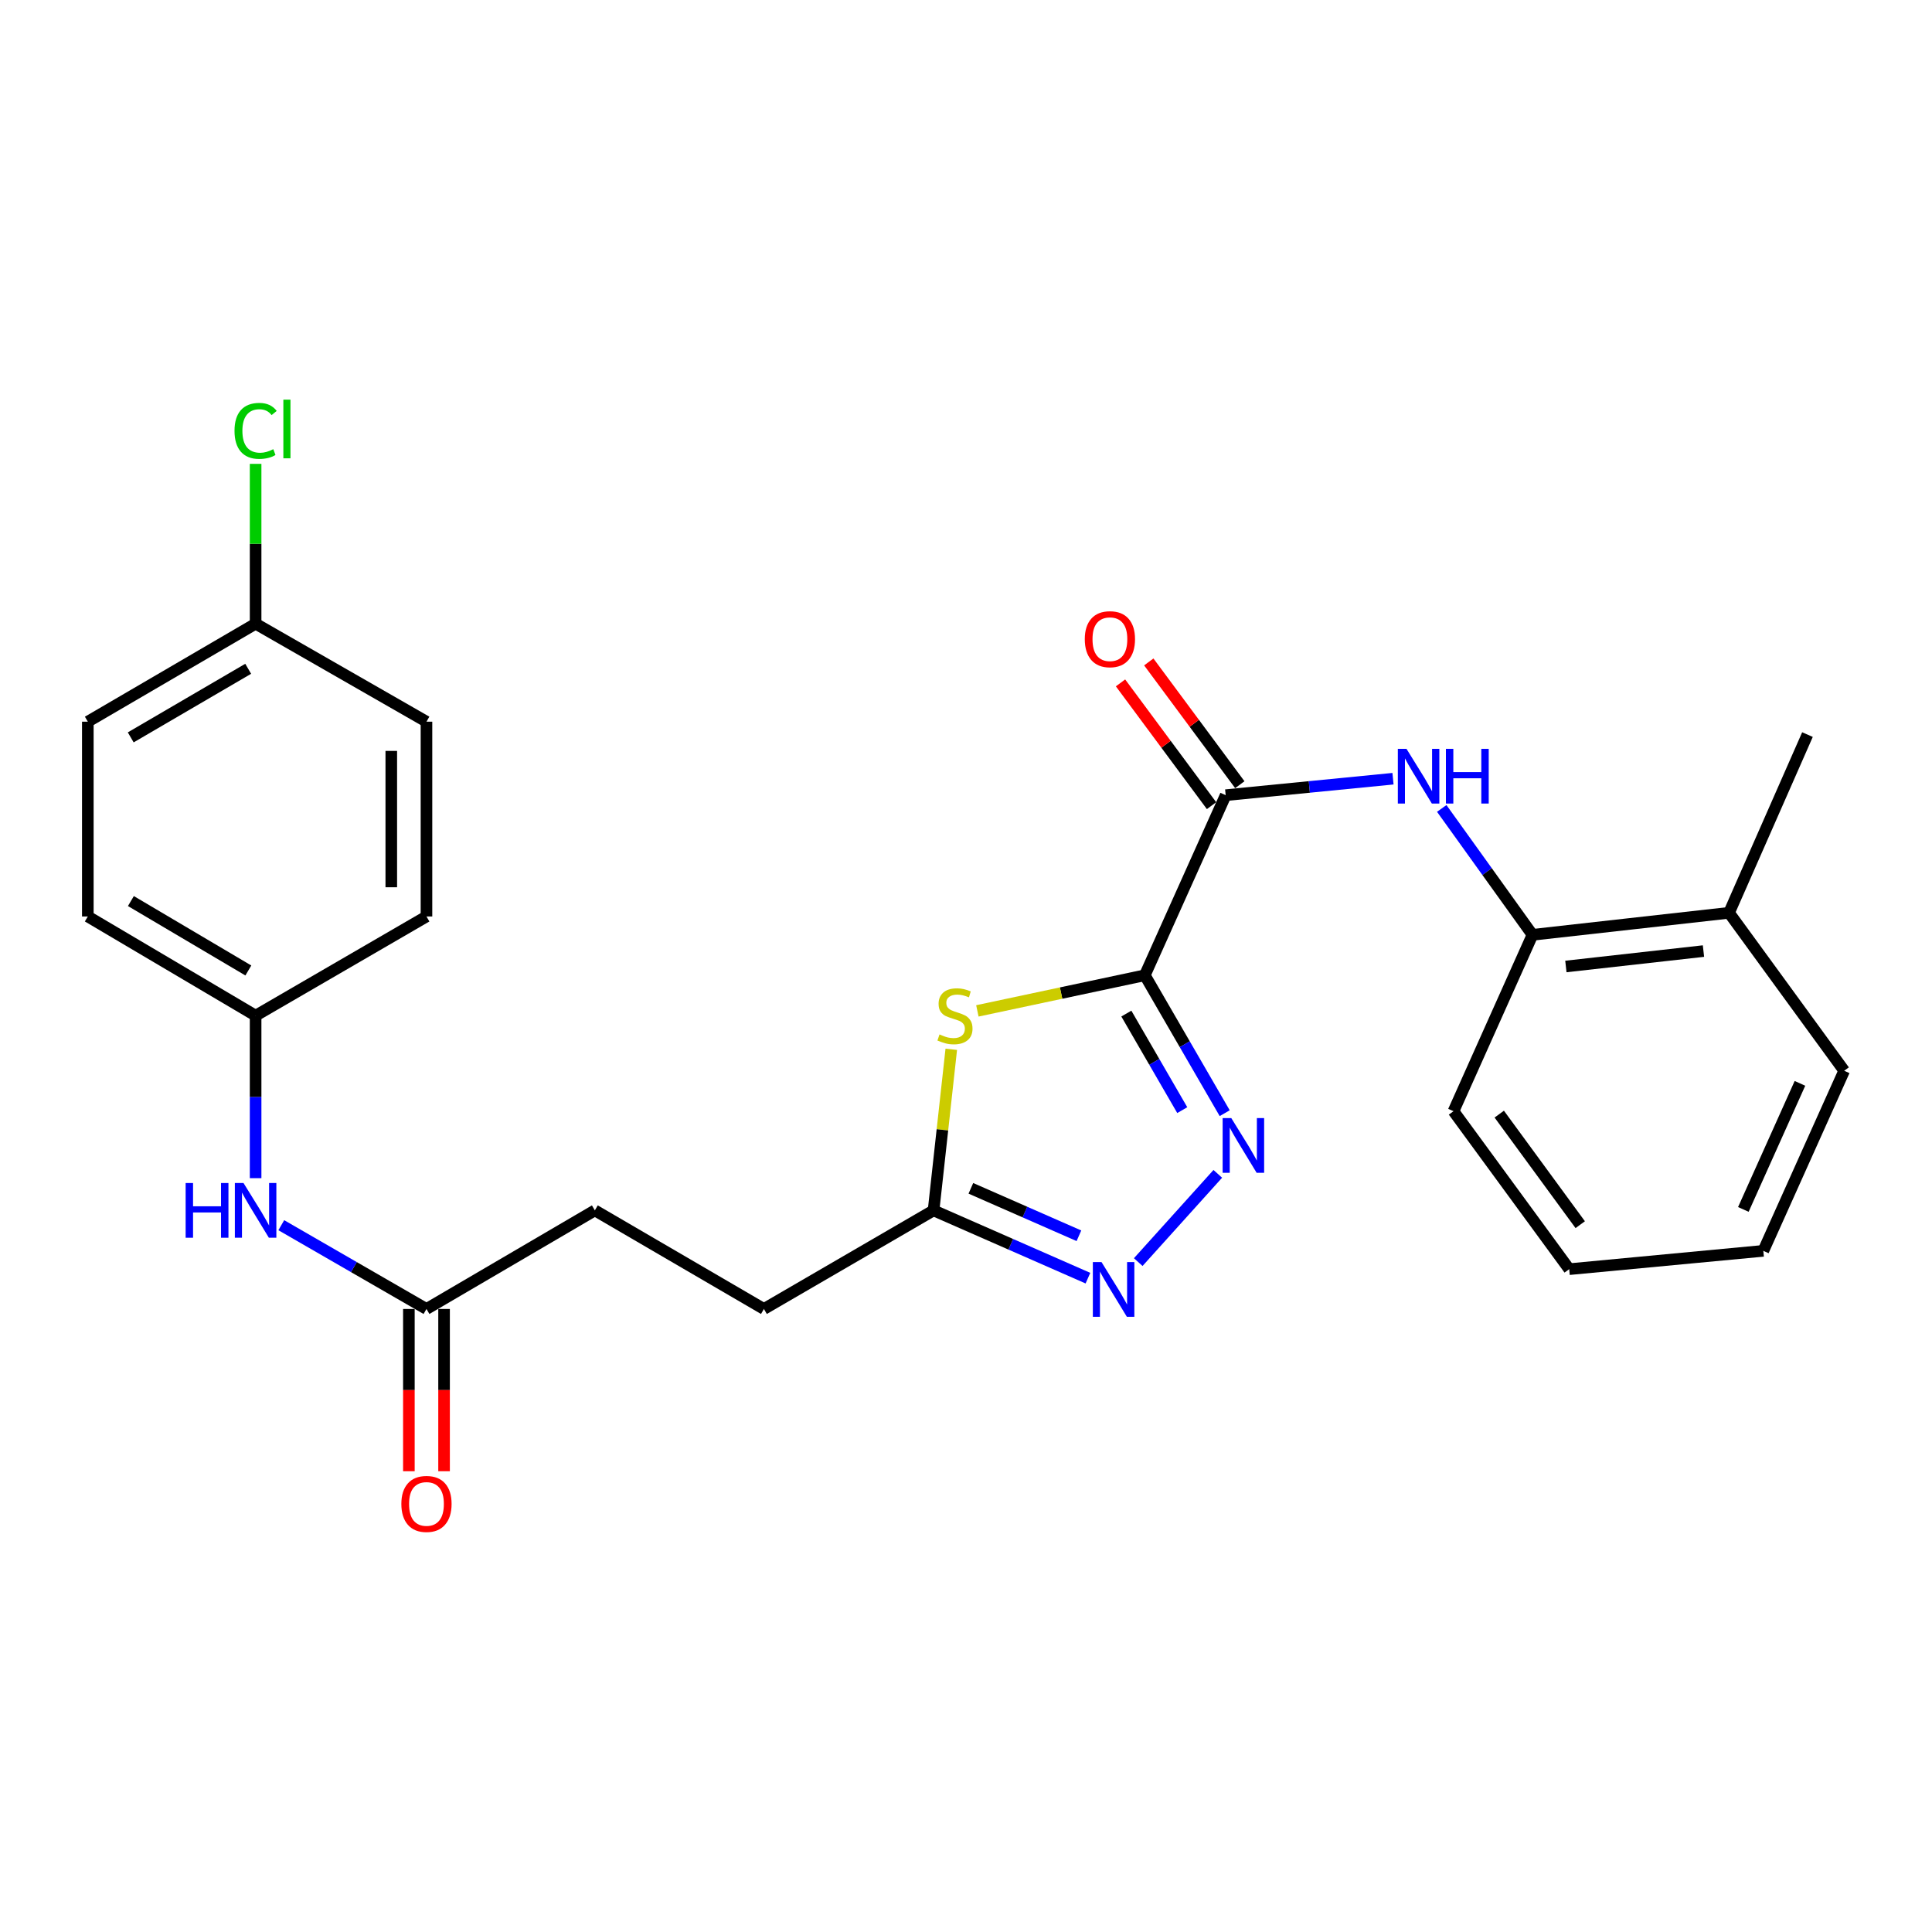 <?xml version='1.0' encoding='iso-8859-1'?>
<svg version='1.1' baseProfile='full'
              xmlns='http://www.w3.org/2000/svg'
                      xmlns:rdkit='http://www.rdkit.org/xml'
                      xmlns:xlink='http://www.w3.org/1999/xlink'
                  xml:space='preserve'
width='1000px' height='1000px' viewBox='0 0 1000 1000'>
<!-- END OF HEADER -->
<rect style='opacity:1.0;fill:#FFFFFF;stroke:none' width='1000' height='1000' x='0' y='0'> </rect>
<path class='bond-0' d='M 592.556,504.795 L 613.229,540.489' style='fill:none;fill-rule:evenodd;stroke:#000000;stroke-width:6px;stroke-linecap:butt;stroke-linejoin:miter;stroke-opacity:1' />
<path class='bond-0' d='M 613.229,540.489 L 633.901,576.184' style='fill:none;fill-rule:evenodd;stroke:#0000FF;stroke-width:6px;stroke-linecap:butt;stroke-linejoin:miter;stroke-opacity:1' />
<path class='bond-0' d='M 582.997,524.631 L 597.467,549.618' style='fill:none;fill-rule:evenodd;stroke:#000000;stroke-width:6px;stroke-linecap:butt;stroke-linejoin:miter;stroke-opacity:1' />
<path class='bond-0' d='M 597.467,549.618 L 611.938,574.604' style='fill:none;fill-rule:evenodd;stroke:#0000FF;stroke-width:6px;stroke-linecap:butt;stroke-linejoin:miter;stroke-opacity:1' />
<path class='bond-1' d='M 592.556,504.795 L 549.221,514.015' style='fill:none;fill-rule:evenodd;stroke:#000000;stroke-width:6px;stroke-linecap:butt;stroke-linejoin:miter;stroke-opacity:1' />
<path class='bond-1' d='M 549.221,514.015 L 505.885,523.234' style='fill:none;fill-rule:evenodd;stroke:#CCCC00;stroke-width:6px;stroke-linecap:butt;stroke-linejoin:miter;stroke-opacity:1' />
<path class='bond-2' d='M 592.556,504.795 L 634.408,411.581' style='fill:none;fill-rule:evenodd;stroke:#000000;stroke-width:6px;stroke-linecap:butt;stroke-linejoin:miter;stroke-opacity:1' />
<path class='bond-3' d='M 630.327,607.584 L 589.15,653.257' style='fill:none;fill-rule:evenodd;stroke:#0000FF;stroke-width:6px;stroke-linecap:butt;stroke-linejoin:miter;stroke-opacity:1' />
<path class='bond-4' d='M 492.379,543.115 L 487.796,584.804' style='fill:none;fill-rule:evenodd;stroke:#CCCC00;stroke-width:6px;stroke-linecap:butt;stroke-linejoin:miter;stroke-opacity:1' />
<path class='bond-4' d='M 487.796,584.804 L 483.213,626.493' style='fill:none;fill-rule:evenodd;stroke:#000000;stroke-width:6px;stroke-linecap:butt;stroke-linejoin:miter;stroke-opacity:1' />
<path class='bond-5' d='M 634.408,411.581 L 677.71,407.32' style='fill:none;fill-rule:evenodd;stroke:#000000;stroke-width:6px;stroke-linecap:butt;stroke-linejoin:miter;stroke-opacity:1' />
<path class='bond-5' d='M 677.71,407.32 L 721.011,403.059' style='fill:none;fill-rule:evenodd;stroke:#0000FF;stroke-width:6px;stroke-linecap:butt;stroke-linejoin:miter;stroke-opacity:1' />
<path class='bond-9' d='M 641.723,406.157 L 618.166,374.385' style='fill:none;fill-rule:evenodd;stroke:#000000;stroke-width:6px;stroke-linecap:butt;stroke-linejoin:miter;stroke-opacity:1' />
<path class='bond-9' d='M 618.166,374.385 L 594.609,342.613' style='fill:none;fill-rule:evenodd;stroke:#FF0000;stroke-width:6px;stroke-linecap:butt;stroke-linejoin:miter;stroke-opacity:1' />
<path class='bond-9' d='M 627.092,417.005 L 603.535,385.233' style='fill:none;fill-rule:evenodd;stroke:#000000;stroke-width:6px;stroke-linecap:butt;stroke-linejoin:miter;stroke-opacity:1' />
<path class='bond-9' d='M 603.535,385.233 L 579.978,353.461' style='fill:none;fill-rule:evenodd;stroke:#FF0000;stroke-width:6px;stroke-linecap:butt;stroke-linejoin:miter;stroke-opacity:1' />
<path class='bond-26' d='M 563.113,661.572 L 523.163,644.032' style='fill:none;fill-rule:evenodd;stroke:#0000FF;stroke-width:6px;stroke-linecap:butt;stroke-linejoin:miter;stroke-opacity:1' />
<path class='bond-26' d='M 523.163,644.032 L 483.213,626.493' style='fill:none;fill-rule:evenodd;stroke:#000000;stroke-width:6px;stroke-linecap:butt;stroke-linejoin:miter;stroke-opacity:1' />
<path class='bond-26' d='M 558.449,639.632 L 530.485,627.355' style='fill:none;fill-rule:evenodd;stroke:#0000FF;stroke-width:6px;stroke-linecap:butt;stroke-linejoin:miter;stroke-opacity:1' />
<path class='bond-26' d='M 530.485,627.355 L 502.52,615.078' style='fill:none;fill-rule:evenodd;stroke:#000000;stroke-width:6px;stroke-linecap:butt;stroke-linejoin:miter;stroke-opacity:1' />
<path class='bond-13' d='M 483.213,626.493 L 395.402,677.522' style='fill:none;fill-rule:evenodd;stroke:#000000;stroke-width:6px;stroke-linecap:butt;stroke-linejoin:miter;stroke-opacity:1' />
<path class='bond-6' d='M 746.241,418.442 L 769.726,451.151' style='fill:none;fill-rule:evenodd;stroke:#0000FF;stroke-width:6px;stroke-linecap:butt;stroke-linejoin:miter;stroke-opacity:1' />
<path class='bond-6' d='M 769.726,451.151 L 793.212,483.859' style='fill:none;fill-rule:evenodd;stroke:#000000;stroke-width:6px;stroke-linecap:butt;stroke-linejoin:miter;stroke-opacity:1' />
<path class='bond-11' d='M 793.212,483.859 L 894.946,472.465' style='fill:none;fill-rule:evenodd;stroke:#000000;stroke-width:6px;stroke-linecap:butt;stroke-linejoin:miter;stroke-opacity:1' />
<path class='bond-11' d='M 810.499,500.251 L 881.713,492.275' style='fill:none;fill-rule:evenodd;stroke:#000000;stroke-width:6px;stroke-linecap:butt;stroke-linejoin:miter;stroke-opacity:1' />
<path class='bond-21' d='M 793.212,483.859 L 752.332,575.161' style='fill:none;fill-rule:evenodd;stroke:#000000;stroke-width:6px;stroke-linecap:butt;stroke-linejoin:miter;stroke-opacity:1' />
<path class='bond-7' d='M 220.742,677.522 L 307.895,626.493' style='fill:none;fill-rule:evenodd;stroke:#000000;stroke-width:6px;stroke-linecap:butt;stroke-linejoin:miter;stroke-opacity:1' />
<path class='bond-8' d='M 220.742,677.522 L 183.169,655.843' style='fill:none;fill-rule:evenodd;stroke:#000000;stroke-width:6px;stroke-linecap:butt;stroke-linejoin:miter;stroke-opacity:1' />
<path class='bond-8' d='M 183.169,655.843 L 145.597,634.163' style='fill:none;fill-rule:evenodd;stroke:#0000FF;stroke-width:6px;stroke-linecap:butt;stroke-linejoin:miter;stroke-opacity:1' />
<path class='bond-10' d='M 211.635,677.522 L 211.635,719.514' style='fill:none;fill-rule:evenodd;stroke:#000000;stroke-width:6px;stroke-linecap:butt;stroke-linejoin:miter;stroke-opacity:1' />
<path class='bond-10' d='M 211.635,719.514 L 211.635,761.505' style='fill:none;fill-rule:evenodd;stroke:#FF0000;stroke-width:6px;stroke-linecap:butt;stroke-linejoin:miter;stroke-opacity:1' />
<path class='bond-10' d='M 229.849,677.522 L 229.849,719.514' style='fill:none;fill-rule:evenodd;stroke:#000000;stroke-width:6px;stroke-linecap:butt;stroke-linejoin:miter;stroke-opacity:1' />
<path class='bond-10' d='M 229.849,719.514 L 229.849,761.505' style='fill:none;fill-rule:evenodd;stroke:#FF0000;stroke-width:6px;stroke-linecap:butt;stroke-linejoin:miter;stroke-opacity:1' />
<path class='bond-12' d='M 132.304,609.814 L 132.304,567.757' style='fill:none;fill-rule:evenodd;stroke:#0000FF;stroke-width:6px;stroke-linecap:butt;stroke-linejoin:miter;stroke-opacity:1' />
<path class='bond-12' d='M 132.304,567.757 L 132.304,525.7' style='fill:none;fill-rule:evenodd;stroke:#000000;stroke-width:6px;stroke-linecap:butt;stroke-linejoin:miter;stroke-opacity:1' />
<path class='bond-22' d='M 894.946,472.465 L 935.542,380.223' style='fill:none;fill-rule:evenodd;stroke:#000000;stroke-width:6px;stroke-linecap:butt;stroke-linejoin:miter;stroke-opacity:1' />
<path class='bond-23' d='M 894.946,472.465 L 954.545,554.225' style='fill:none;fill-rule:evenodd;stroke:#000000;stroke-width:6px;stroke-linecap:butt;stroke-linejoin:miter;stroke-opacity:1' />
<path class='bond-17' d='M 132.304,525.7 L 220.742,474.368' style='fill:none;fill-rule:evenodd;stroke:#000000;stroke-width:6px;stroke-linecap:butt;stroke-linejoin:miter;stroke-opacity:1' />
<path class='bond-18' d='M 132.304,525.7 L 45.455,474.368' style='fill:none;fill-rule:evenodd;stroke:#000000;stroke-width:6px;stroke-linecap:butt;stroke-linejoin:miter;stroke-opacity:1' />
<path class='bond-18' d='M 128.544,502.321 L 67.749,466.388' style='fill:none;fill-rule:evenodd;stroke:#000000;stroke-width:6px;stroke-linecap:butt;stroke-linejoin:miter;stroke-opacity:1' />
<path class='bond-14' d='M 395.402,677.522 L 307.895,626.493' style='fill:none;fill-rule:evenodd;stroke:#000000;stroke-width:6px;stroke-linecap:butt;stroke-linejoin:miter;stroke-opacity:1' />
<path class='bond-15' d='M 132.304,322.829 L 45.455,373.544' style='fill:none;fill-rule:evenodd;stroke:#000000;stroke-width:6px;stroke-linecap:butt;stroke-linejoin:miter;stroke-opacity:1' />
<path class='bond-15' d='M 128.461,346.165 L 67.666,381.666' style='fill:none;fill-rule:evenodd;stroke:#000000;stroke-width:6px;stroke-linecap:butt;stroke-linejoin:miter;stroke-opacity:1' />
<path class='bond-16' d='M 132.304,322.829 L 132.304,281.462' style='fill:none;fill-rule:evenodd;stroke:#000000;stroke-width:6px;stroke-linecap:butt;stroke-linejoin:miter;stroke-opacity:1' />
<path class='bond-16' d='M 132.304,281.462 L 132.304,240.096' style='fill:none;fill-rule:evenodd;stroke:#00CC00;stroke-width:6px;stroke-linecap:butt;stroke-linejoin:miter;stroke-opacity:1' />
<path class='bond-28' d='M 132.304,322.829 L 220.742,373.544' style='fill:none;fill-rule:evenodd;stroke:#000000;stroke-width:6px;stroke-linecap:butt;stroke-linejoin:miter;stroke-opacity:1' />
<path class='bond-20' d='M 220.742,474.368 L 220.742,373.544' style='fill:none;fill-rule:evenodd;stroke:#000000;stroke-width:6px;stroke-linecap:butt;stroke-linejoin:miter;stroke-opacity:1' />
<path class='bond-20' d='M 202.528,459.244 L 202.528,388.668' style='fill:none;fill-rule:evenodd;stroke:#000000;stroke-width:6px;stroke-linecap:butt;stroke-linejoin:miter;stroke-opacity:1' />
<path class='bond-19' d='M 45.455,474.368 L 45.455,373.544' style='fill:none;fill-rule:evenodd;stroke:#000000;stroke-width:6px;stroke-linecap:butt;stroke-linejoin:miter;stroke-opacity:1' />
<path class='bond-24' d='M 752.332,575.161 L 812.215,656.921' style='fill:none;fill-rule:evenodd;stroke:#000000;stroke-width:6px;stroke-linecap:butt;stroke-linejoin:miter;stroke-opacity:1' />
<path class='bond-24' d='M 776.008,576.663 L 817.926,633.894' style='fill:none;fill-rule:evenodd;stroke:#000000;stroke-width:6px;stroke-linecap:butt;stroke-linejoin:miter;stroke-opacity:1' />
<path class='bond-27' d='M 954.545,554.225 L 912.694,647.439' style='fill:none;fill-rule:evenodd;stroke:#000000;stroke-width:6px;stroke-linecap:butt;stroke-linejoin:miter;stroke-opacity:1' />
<path class='bond-27' d='M 931.652,560.747 L 902.356,625.997' style='fill:none;fill-rule:evenodd;stroke:#000000;stroke-width:6px;stroke-linecap:butt;stroke-linejoin:miter;stroke-opacity:1' />
<path class='bond-25' d='M 812.215,656.921 L 912.694,647.439' style='fill:none;fill-rule:evenodd;stroke:#000000;stroke-width:6px;stroke-linecap:butt;stroke-linejoin:miter;stroke-opacity:1' />
<path  class='atom-1' d='M 637.315 578.729
L 646.595 593.729
Q 647.515 595.209, 648.995 597.889
Q 650.475 600.569, 650.555 600.729
L 650.555 578.729
L 654.315 578.729
L 654.315 607.049
L 650.435 607.049
L 640.475 590.649
Q 639.315 588.729, 638.075 586.529
Q 636.875 584.329, 636.515 583.649
L 636.515 607.049
L 632.835 607.049
L 632.835 578.729
L 637.315 578.729
' fill='#0000FF'/>
<path  class='atom-2' d='M 486.293 535.42
Q 486.613 535.54, 487.933 536.1
Q 489.253 536.66, 490.693 537.02
Q 492.173 537.34, 493.613 537.34
Q 496.293 537.34, 497.853 536.06
Q 499.413 534.74, 499.413 532.46
Q 499.413 530.9, 498.613 529.94
Q 497.853 528.98, 496.653 528.46
Q 495.453 527.94, 493.453 527.34
Q 490.933 526.58, 489.413 525.86
Q 487.933 525.14, 486.853 523.62
Q 485.813 522.1, 485.813 519.54
Q 485.813 515.98, 488.213 513.78
Q 490.653 511.58, 495.453 511.58
Q 498.733 511.58, 502.453 513.14
L 501.533 516.22
Q 498.133 514.82, 495.573 514.82
Q 492.813 514.82, 491.293 515.98
Q 489.773 517.1, 489.813 519.06
Q 489.813 520.58, 490.573 521.5
Q 491.373 522.42, 492.493 522.94
Q 493.653 523.46, 495.573 524.06
Q 498.133 524.86, 499.653 525.66
Q 501.173 526.46, 502.253 528.1
Q 503.373 529.7, 503.373 532.46
Q 503.373 536.38, 500.733 538.5
Q 498.133 540.58, 493.773 540.58
Q 491.253 540.58, 489.333 540.02
Q 487.453 539.5, 485.213 538.58
L 486.293 535.42
' fill='#CCCC00'/>
<path  class='atom-4' d='M 570.137 653.244
L 579.417 668.244
Q 580.337 669.724, 581.817 672.404
Q 583.297 675.084, 583.377 675.244
L 583.377 653.244
L 587.137 653.244
L 587.137 681.564
L 583.257 681.564
L 573.297 665.164
Q 572.137 663.244, 570.897 661.044
Q 569.697 658.844, 569.337 658.164
L 569.337 681.564
L 565.657 681.564
L 565.657 653.244
L 570.137 653.244
' fill='#0000FF'/>
<path  class='atom-6' d='M 728 387.595
L 737.28 402.595
Q 738.2 404.075, 739.68 406.755
Q 741.16 409.435, 741.24 409.595
L 741.24 387.595
L 745 387.595
L 745 415.915
L 741.12 415.915
L 731.16 399.515
Q 730 397.595, 728.76 395.395
Q 727.56 393.195, 727.2 392.515
L 727.2 415.915
L 723.52 415.915
L 723.52 387.595
L 728 387.595
' fill='#0000FF'/>
<path  class='atom-6' d='M 748.4 387.595
L 752.24 387.595
L 752.24 399.635
L 766.72 399.635
L 766.72 387.595
L 770.56 387.595
L 770.56 415.915
L 766.72 415.915
L 766.72 402.835
L 752.24 402.835
L 752.24 415.915
L 748.4 415.915
L 748.4 387.595
' fill='#0000FF'/>
<path  class='atom-9' d='M 96.084 612.333
L 99.924 612.333
L 99.924 624.373
L 114.404 624.373
L 114.404 612.333
L 118.244 612.333
L 118.244 640.653
L 114.404 640.653
L 114.404 627.573
L 99.924 627.573
L 99.924 640.653
L 96.084 640.653
L 96.084 612.333
' fill='#0000FF'/>
<path  class='atom-9' d='M 126.044 612.333
L 135.324 627.333
Q 136.244 628.813, 137.724 631.493
Q 139.204 634.173, 139.284 634.333
L 139.284 612.333
L 143.044 612.333
L 143.044 640.653
L 139.164 640.653
L 129.204 624.253
Q 128.044 622.333, 126.804 620.133
Q 125.604 617.933, 125.244 617.253
L 125.244 640.653
L 121.564 640.653
L 121.564 612.333
L 126.044 612.333
' fill='#0000FF'/>
<path  class='atom-10' d='M 561.484 330.842
Q 561.484 324.042, 564.844 320.242
Q 568.204 316.442, 574.484 316.442
Q 580.764 316.442, 584.124 320.242
Q 587.484 324.042, 587.484 330.842
Q 587.484 337.722, 584.084 341.642
Q 580.684 345.522, 574.484 345.522
Q 568.244 345.522, 564.844 341.642
Q 561.484 337.762, 561.484 330.842
M 574.484 342.322
Q 578.804 342.322, 581.124 339.442
Q 583.484 336.522, 583.484 330.842
Q 583.484 325.282, 581.124 322.482
Q 578.804 319.642, 574.484 319.642
Q 570.164 319.642, 567.804 322.442
Q 565.484 325.242, 565.484 330.842
Q 565.484 336.562, 567.804 339.442
Q 570.164 342.322, 574.484 342.322
' fill='#FF0000'/>
<path  class='atom-11' d='M 207.742 778.426
Q 207.742 771.626, 211.102 767.826
Q 214.462 764.026, 220.742 764.026
Q 227.022 764.026, 230.382 767.826
Q 233.742 771.626, 233.742 778.426
Q 233.742 785.306, 230.342 789.226
Q 226.942 793.106, 220.742 793.106
Q 214.502 793.106, 211.102 789.226
Q 207.742 785.346, 207.742 778.426
M 220.742 789.906
Q 225.062 789.906, 227.382 787.026
Q 229.742 784.106, 229.742 778.426
Q 229.742 772.866, 227.382 770.066
Q 225.062 767.226, 220.742 767.226
Q 216.422 767.226, 214.062 770.026
Q 211.742 772.826, 211.742 778.426
Q 211.742 784.146, 214.062 787.026
Q 216.422 789.906, 220.742 789.906
' fill='#FF0000'/>
<path  class='atom-17' d='M 121.384 223.016
Q 121.384 215.976, 124.664 212.296
Q 127.984 208.576, 134.264 208.576
Q 140.104 208.576, 143.224 212.696
L 140.584 214.856
Q 138.304 211.856, 134.264 211.856
Q 129.984 211.856, 127.704 214.736
Q 125.464 217.576, 125.464 223.016
Q 125.464 228.616, 127.784 231.496
Q 130.144 234.376, 134.704 234.376
Q 137.824 234.376, 141.464 232.496
L 142.584 235.496
Q 141.104 236.456, 138.864 237.016
Q 136.624 237.576, 134.144 237.576
Q 127.984 237.576, 124.664 233.816
Q 121.384 230.056, 121.384 223.016
' fill='#00CC00'/>
<path  class='atom-17' d='M 146.664 206.856
L 150.344 206.856
L 150.344 237.216
L 146.664 237.216
L 146.664 206.856
' fill='#00CC00'/>
</svg>
